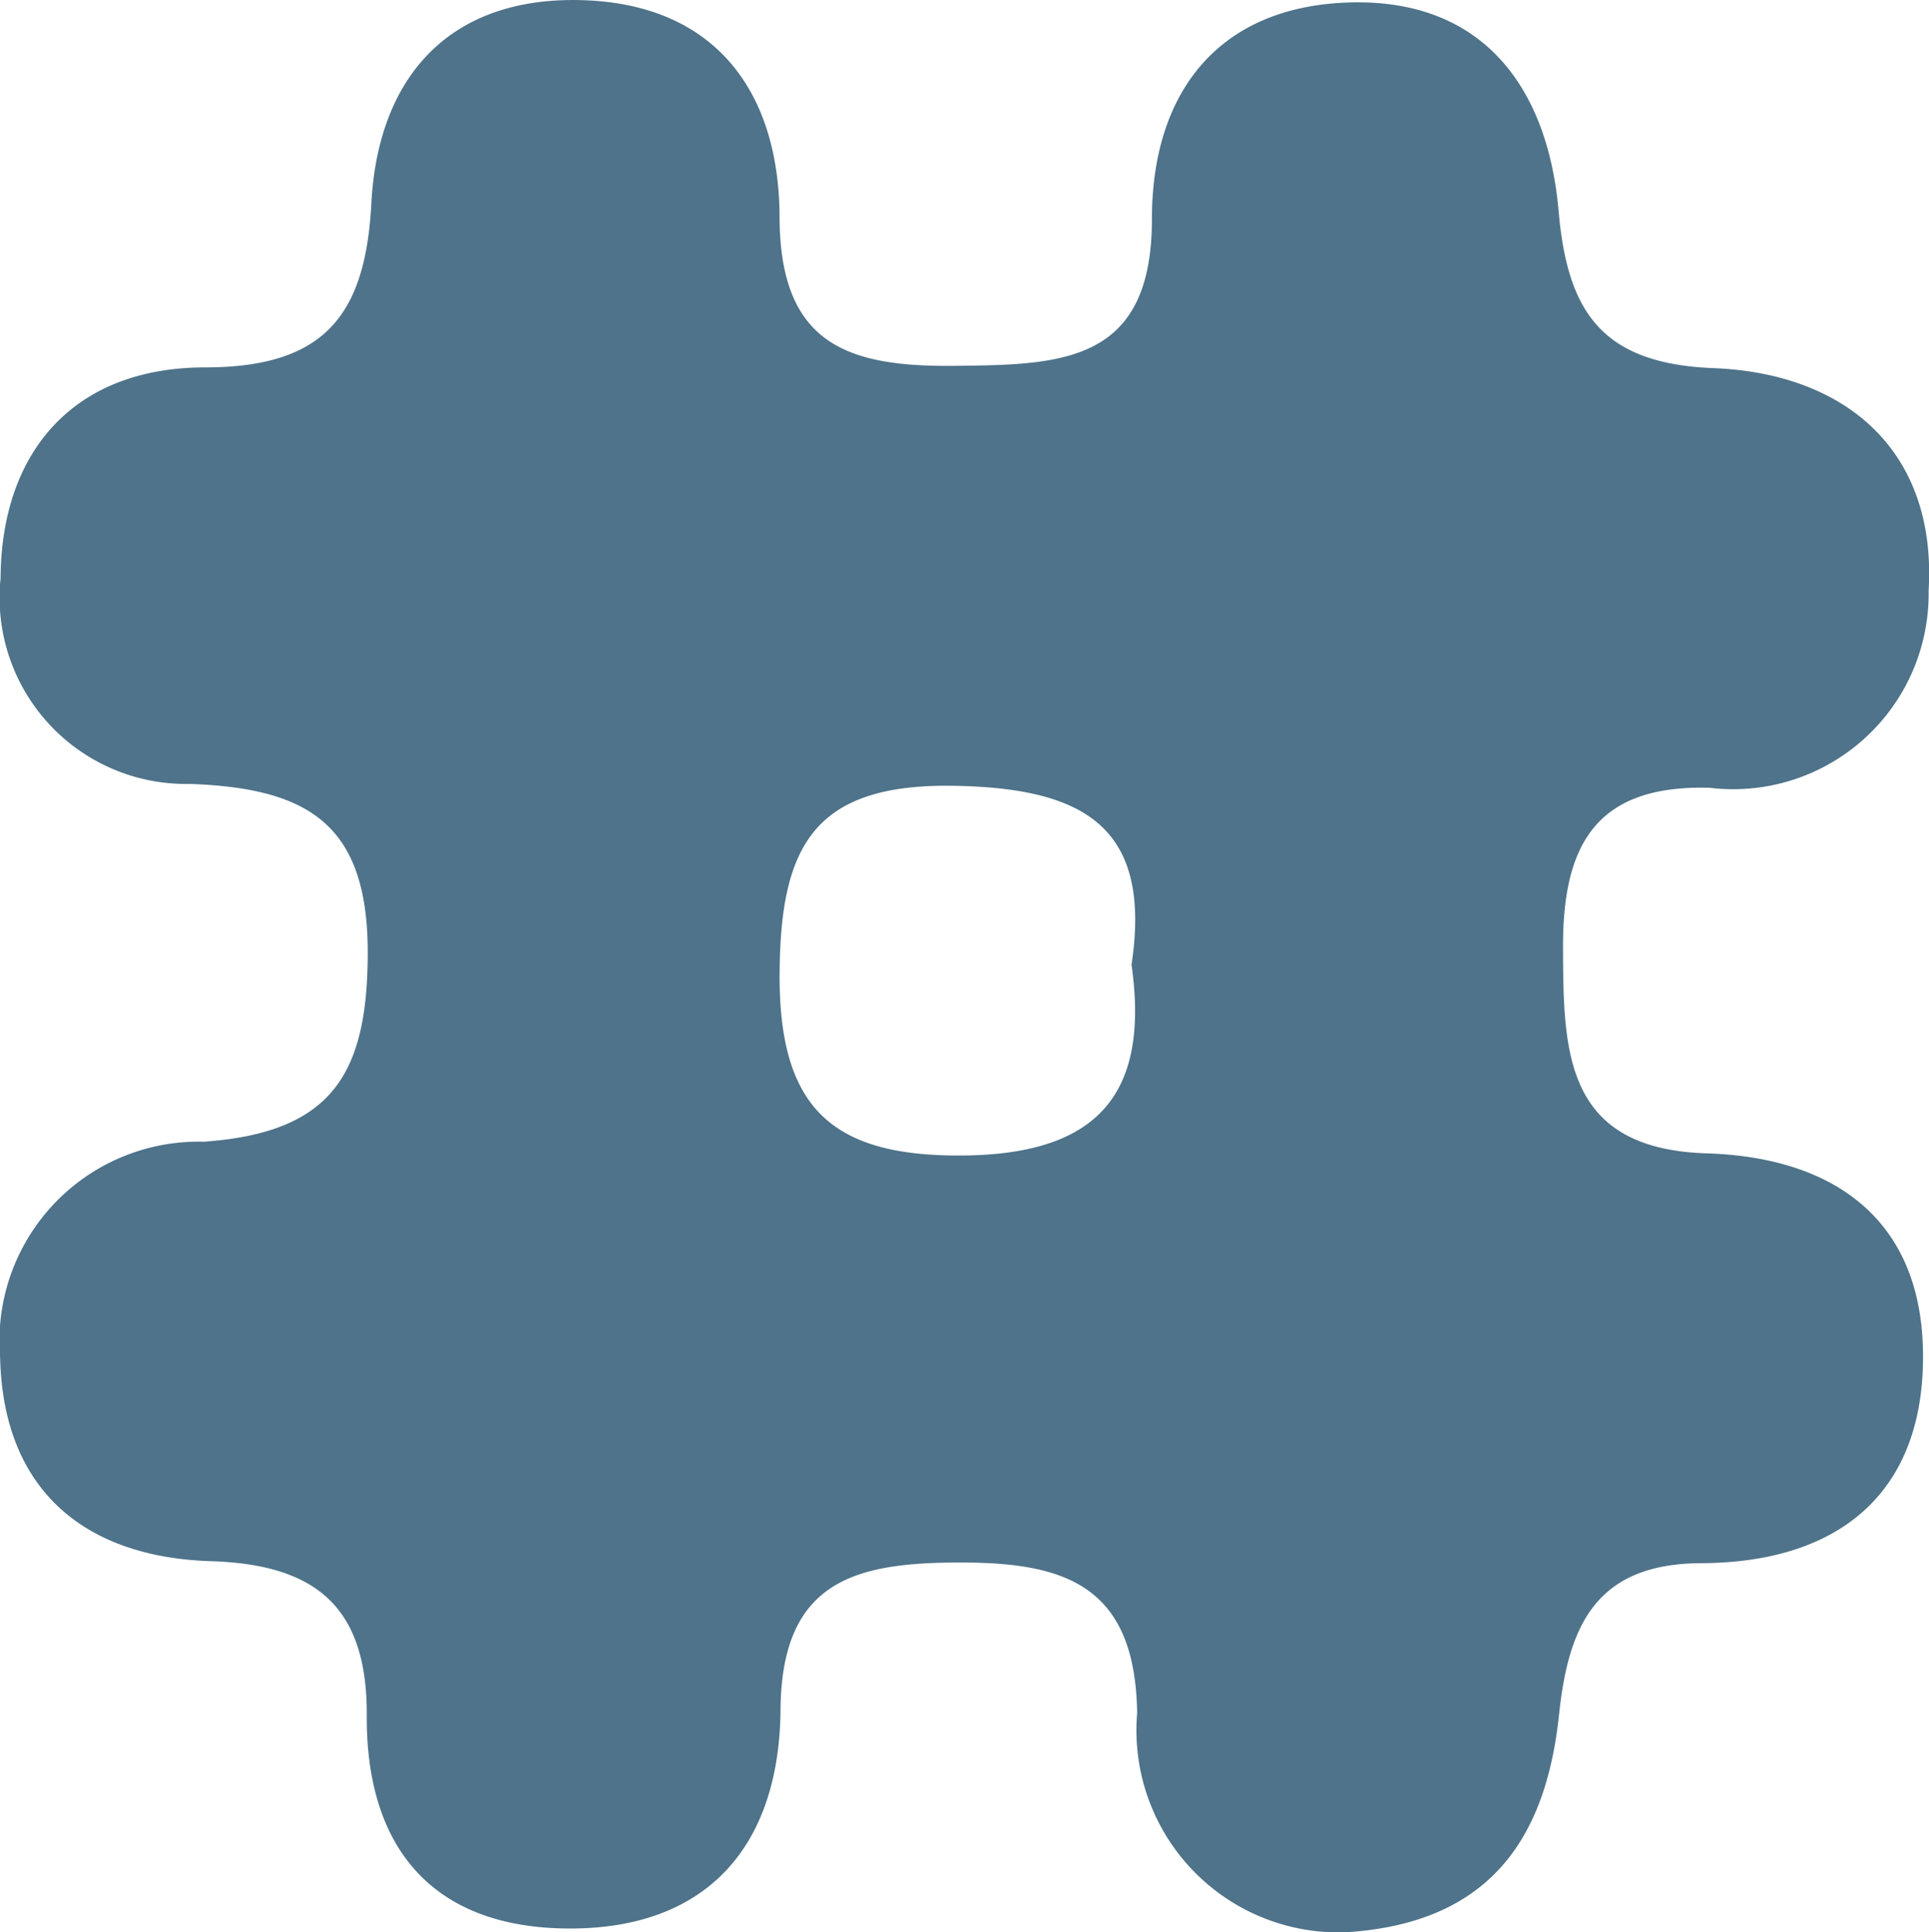 <svg xmlns="http://www.w3.org/2000/svg" width="35.937" height="36" viewBox="0 0 35.937 36">
  <path d="M768.191,496.092a3.765,3.765,0,0,1-3.86-4.084c-.035-2.37-1.331-2.809-3.3-2.805-1.93,0-3.325.323-3.344,2.741-.02,2.522-1.352,4.113-4.008,4.077-2.5-.034-3.712-1.53-3.7-3.956.014-2.023-.934-2.825-2.9-2.887-2.381-.074-3.881-1.347-3.931-3.807a3.71,3.71,0,0,1,3.794-4.008c2.39-.169,3.043-1.263,3.055-3.482.013-2.429-1.1-3.108-3.322-3.184a3.472,3.472,0,0,1-3.518-3.833c.013-2.355,1.361-3.925,3.807-3.927,2.215,0,2.99-.958,3.1-3.054.125-2.358,1.453-3.861,3.928-3.788,2.494.073,3.67,1.723,3.677,4.041.007,2.383,1.279,2.795,3.275,2.772,1.973-.021,3.664-.046,3.662-2.734,0-2.373,1.251-3.97,3.692-4.036,2.481-.068,3.685,1.593,3.885,3.89.164,1.878.807,2.843,2.893,2.923,2.478.1,4.153,1.558,4,4.143a3.643,3.643,0,0,1-4.081,3.675c-2.162-.061-2.738,1.12-2.73,2.99.007,1.919.022,3.738,2.677,3.821,2.371.073,3.994,1.233,4.029,3.7.038,2.618-1.557,3.924-4.13,3.935-1.945.008-2.474,1.14-2.65,2.819-.237,2.246-1.238,3.9-4,4.059m-3.963-18.038c.385-2.584-.92-3.284-3.318-3.323-2.615-.043-3.225,1.14-3.24,3.495-.016,2.5.966,3.411,3.4,3.393,2.531-.017,3.5-1.145,3.155-3.565" transform="translate(-743.146 -460.092)" fill="#4E738A"/>
</svg>
